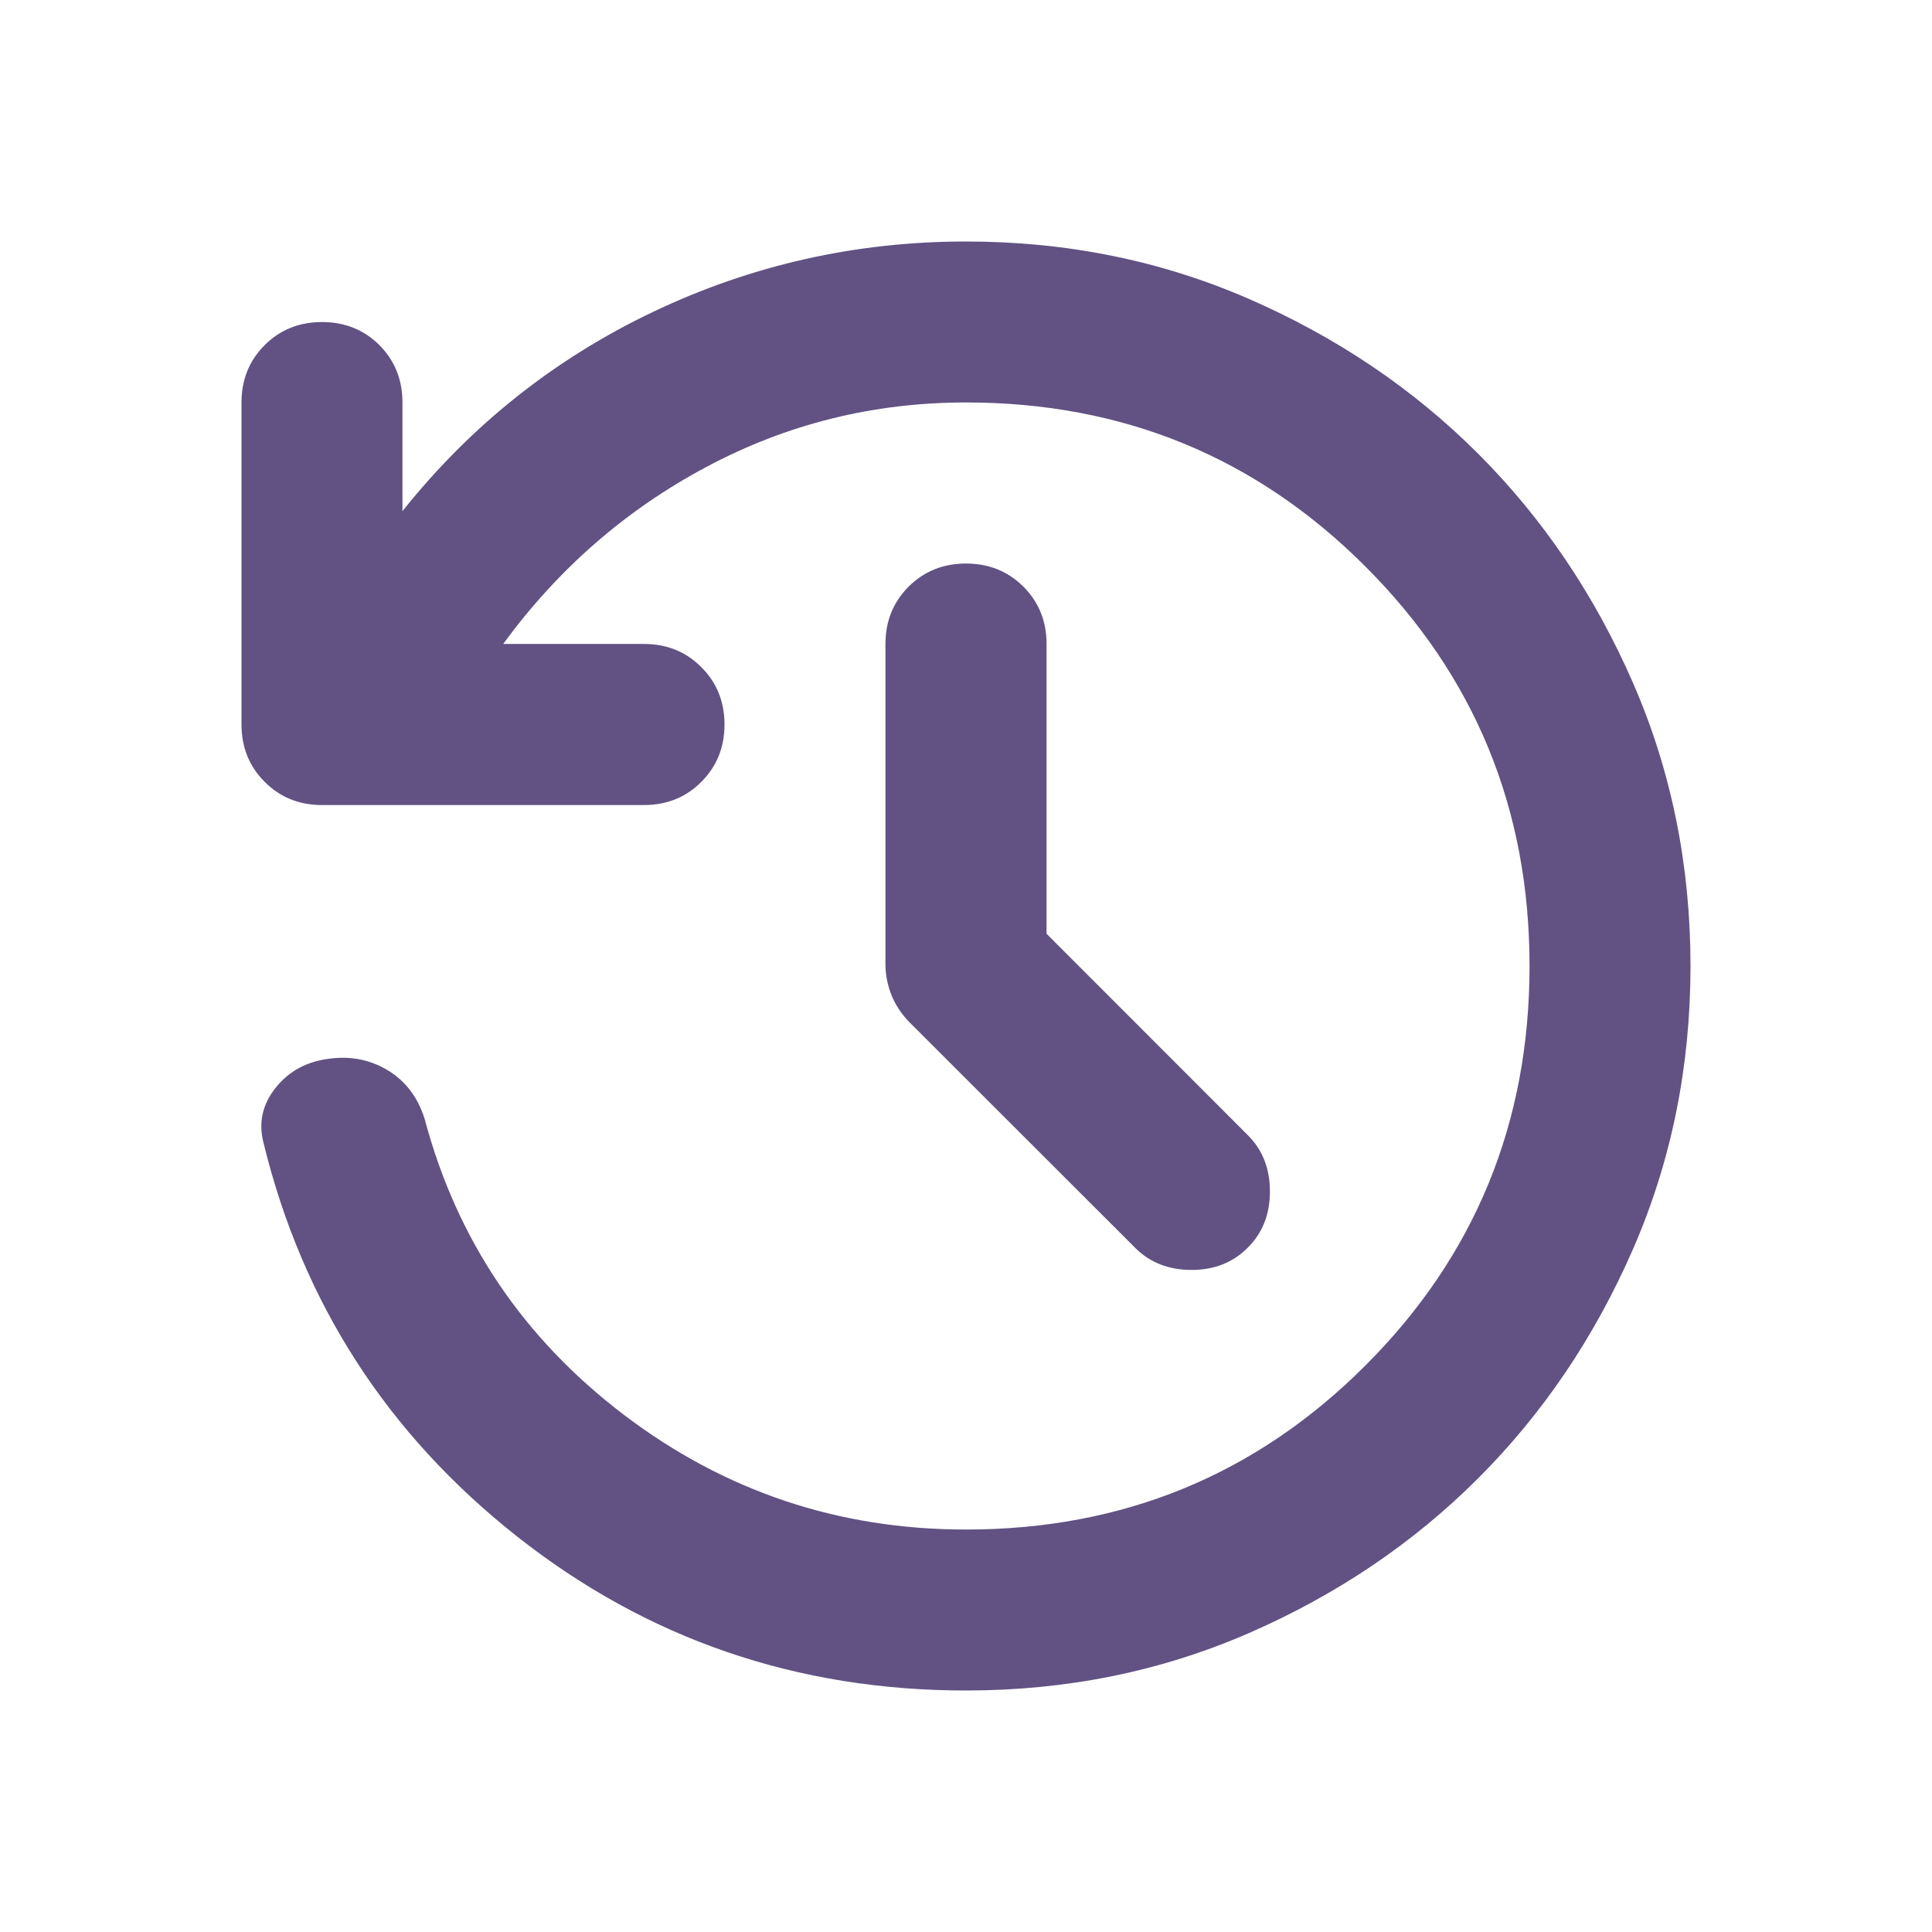 <svg width="16" height="16" viewBox="0 0 16 16" fill="none" xmlns="http://www.w3.org/2000/svg">
<mask id="mask0_8673_38322" style="mask-type:alpha" maskUnits="userSpaceOnUse" x="0" y="0" width="16" height="16">
<rect width="16" height="16" fill="#D9D9D9"/>
</mask>
<g mask="url(#mask0_8673_38322)">
<path d="M8 14C6.6 14 5.361 13.575 4.283 12.725C3.206 11.875 2.506 10.789 2.183 9.467C2.139 9.3 2.172 9.147 2.283 9.008C2.394 8.869 2.544 8.789 2.733 8.767C2.911 8.744 3.072 8.778 3.217 8.867C3.361 8.956 3.461 9.089 3.517 9.267C3.783 10.267 4.333 11.083 5.167 11.717C6 12.35 6.944 12.667 8 12.667C9.3 12.667 10.403 12.214 11.308 11.308C12.214 10.403 12.667 9.3 12.667 8C12.667 6.7 12.214 5.597 11.308 4.692C10.403 3.786 9.3 3.333 8 3.333C7.233 3.333 6.517 3.511 5.85 3.867C5.183 4.222 4.622 4.711 4.167 5.333H5.333C5.522 5.333 5.681 5.397 5.808 5.525C5.936 5.653 6 5.811 6 6C6 6.189 5.936 6.347 5.808 6.475C5.681 6.603 5.522 6.667 5.333 6.667H2.667C2.478 6.667 2.319 6.603 2.192 6.475C2.064 6.347 2 6.189 2 6V3.333C2 3.144 2.064 2.986 2.192 2.858C2.319 2.731 2.478 2.667 2.667 2.667C2.856 2.667 3.014 2.731 3.142 2.858C3.269 2.986 3.333 3.144 3.333 3.333V4.233C3.9 3.522 4.592 2.972 5.408 2.583C6.225 2.194 7.089 2 8 2C8.833 2 9.614 2.158 10.342 2.475C11.069 2.792 11.703 3.219 12.242 3.758C12.781 4.297 13.208 4.931 13.525 5.658C13.842 6.386 14 7.167 14 8C14 8.833 13.842 9.614 13.525 10.342C13.208 11.069 12.781 11.703 12.242 12.242C11.703 12.781 11.069 13.208 10.342 13.525C9.614 13.842 8.833 14 8 14ZM8.667 7.733L10.333 9.4C10.456 9.522 10.517 9.678 10.517 9.867C10.517 10.056 10.456 10.211 10.333 10.333C10.211 10.456 10.056 10.517 9.867 10.517C9.678 10.517 9.522 10.456 9.4 10.333L7.533 8.467C7.467 8.4 7.417 8.325 7.383 8.242C7.35 8.158 7.333 8.072 7.333 7.983V5.333C7.333 5.144 7.397 4.986 7.525 4.858C7.653 4.731 7.811 4.667 8 4.667C8.189 4.667 8.347 4.731 8.475 4.858C8.603 4.986 8.667 5.144 8.667 5.333V7.733Z" fill="#615283"/>
</g>
</svg>
